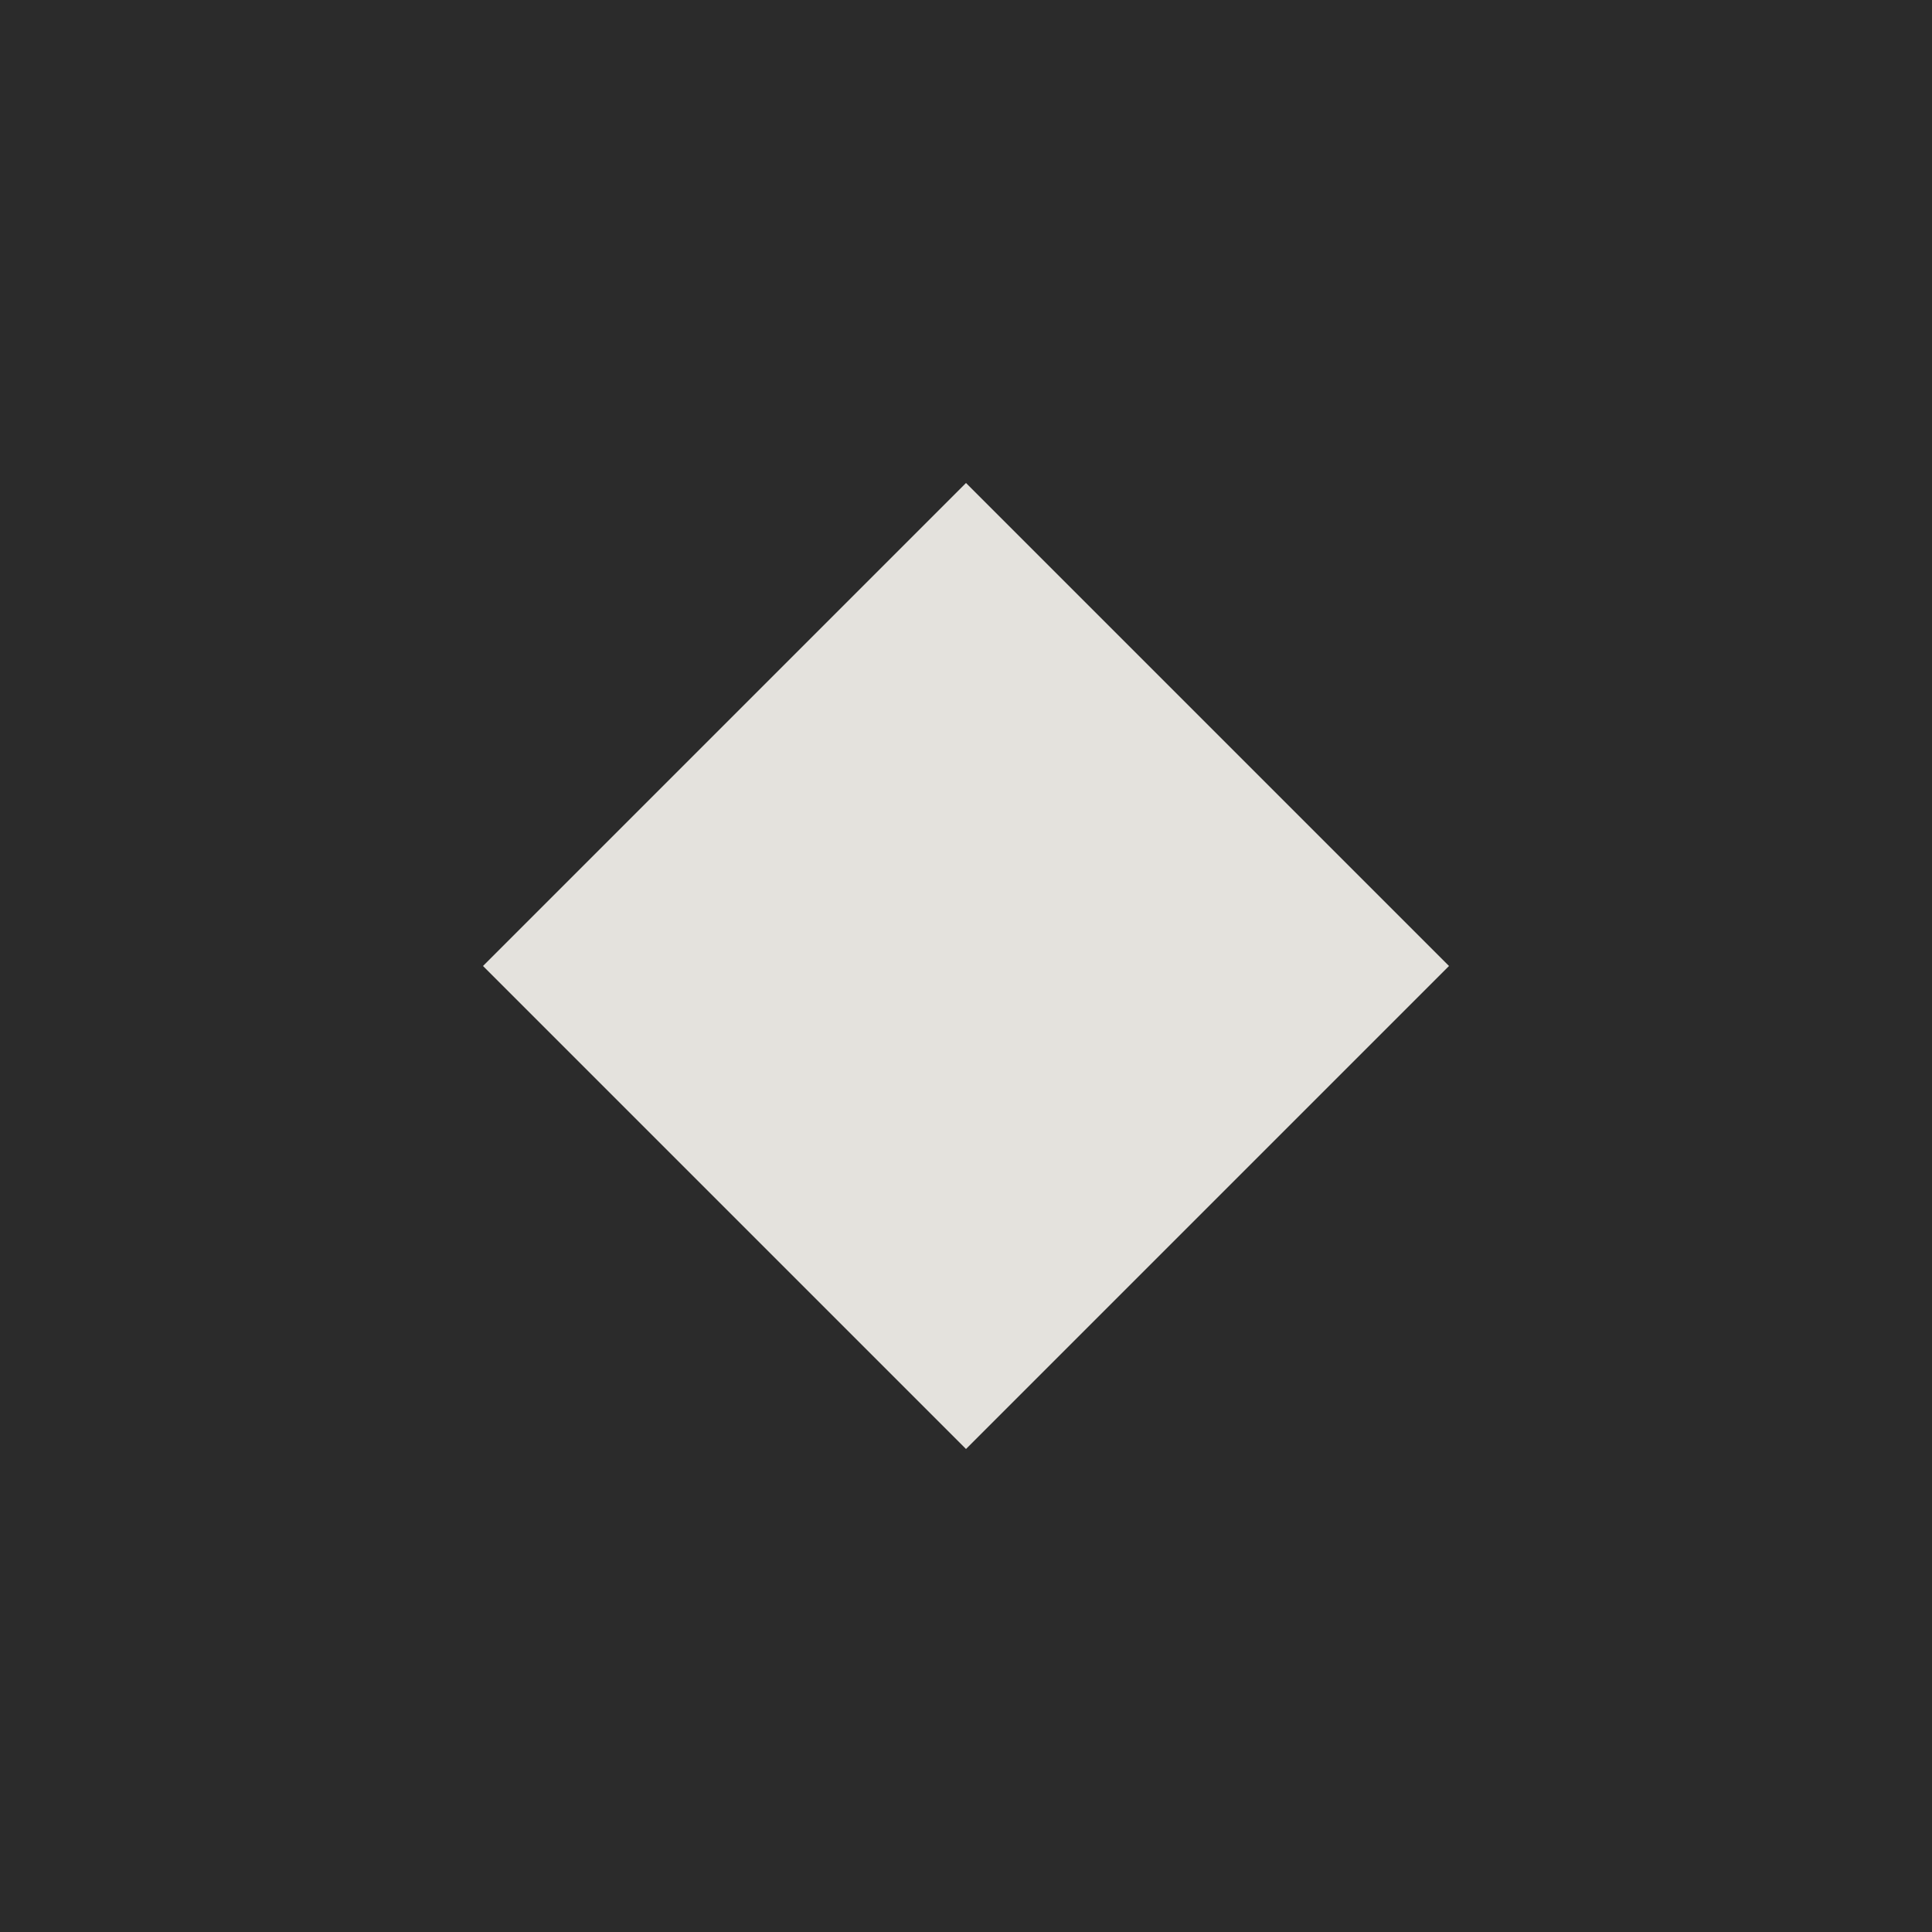 <svg width="32" height="32" viewBox="0 0 32 32" fill="none" xmlns="http://www.w3.org/2000/svg">
<rect width="32" height="32" fill="#2B2B2B"/>
<path d="M8 16L16 8L24 16L16 24L8 16Z" fill="#E4E2DD"/>
</svg>
